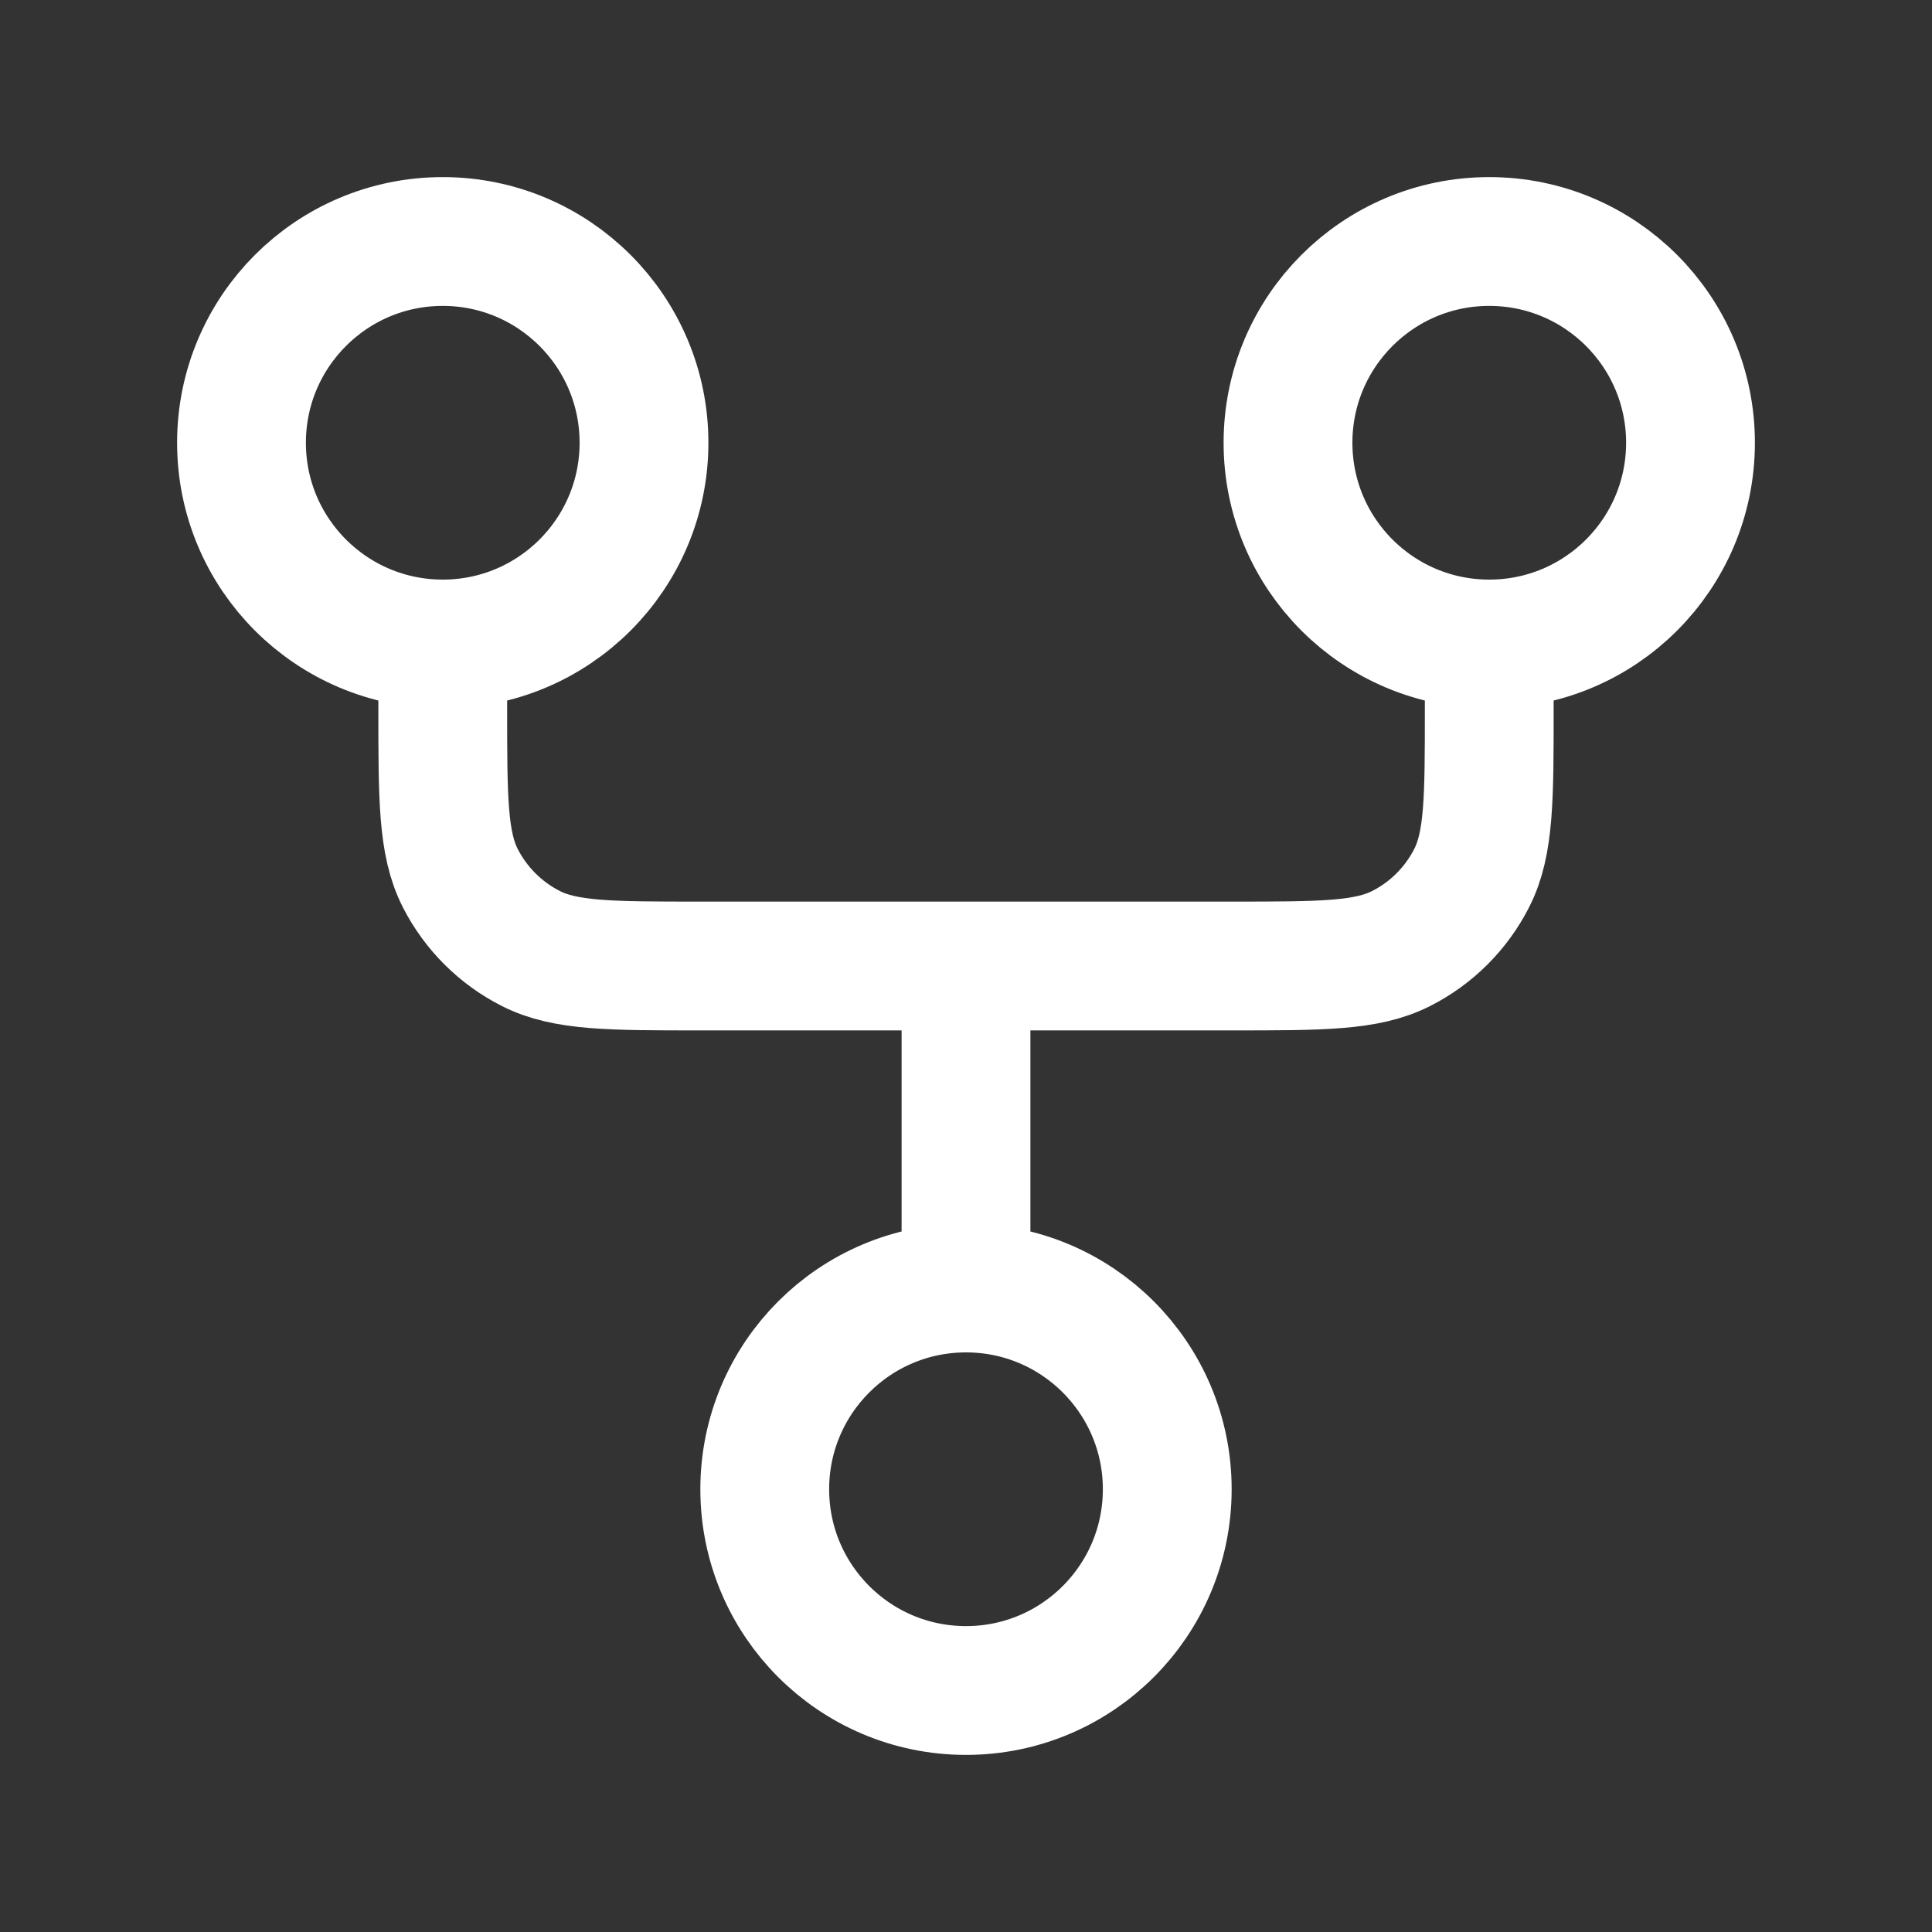 <svg width="30" height="30" viewBox="0 0 30 30" fill="none" xmlns="http://www.w3.org/2000/svg">
<rect x="0" y="0" width="30" height="30" fill="#333333" stroke="none"/>
<path d="M15 20C13.274 20 11.875 21.399 11.875 23.125C11.875 24.851 13.274 26.25 15 26.25C16.726 26.25 18.125 24.851 18.125 23.125C18.125 21.399 16.726 20 15 20ZM15 20V15M6.875 10C8.601 10 10 8.601 10 6.875C10 5.149 8.601 3.75 6.875 3.75C5.149 3.75 3.75 5.149 3.75 6.875C3.75 8.601 5.149 10 6.875 10ZM6.875 10V11C6.875 12.4 6.875 13.1 7.147 13.635C7.387 14.105 7.77 14.488 8.24 14.727C8.775 15 9.475 15 10.875 15H19.125C20.525 15 21.225 15 21.76 14.727C22.23 14.488 22.613 14.105 22.852 13.635C23.125 13.1 23.125 12.4 23.125 11V10M23.125 10C24.851 10 26.25 8.601 26.25 6.875C26.25 5.149 24.851 3.75 23.125 3.75C21.399 3.75 20 5.149 20 6.875C20 8.601 21.399 10 23.125 10Z" stroke="white" stroke-width="2" stroke-linecap="round" stroke-linejoin="round"/>
</svg>
